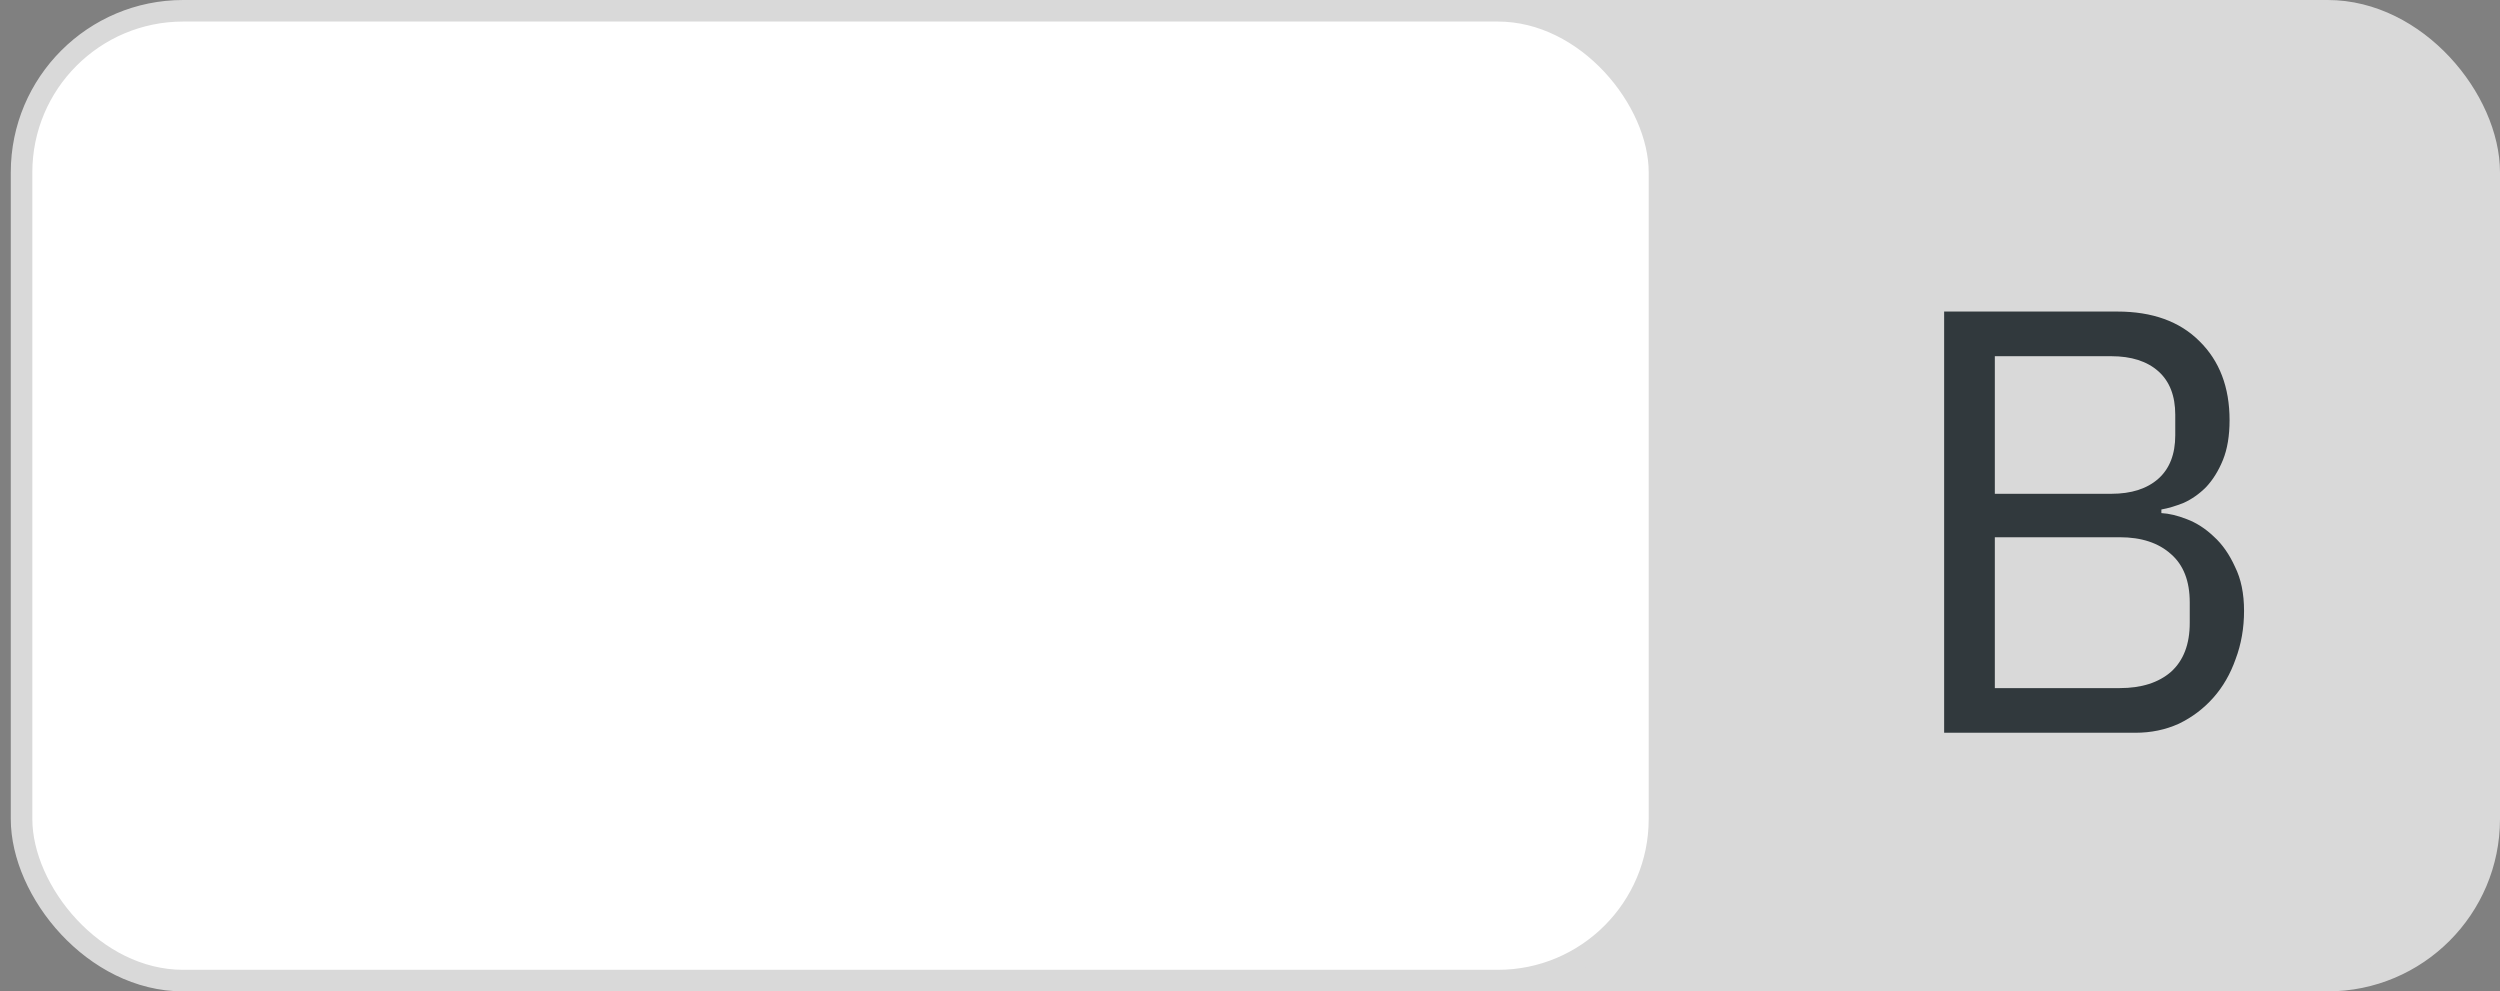 <svg width="58" height="23" viewBox="0 0 58 23" fill="none" xmlns="http://www.w3.org/2000/svg">
<rect x="0" y="0" width="58" height="23" fill="#808080" stroke="none"/>
<rect x="18.196" y="0.25" width="39.554" height="22.5" rx="3.75" fill="#D9D9D9" stroke="#D9D9D9" stroke-width="0.5"/>
<rect x="0.5" y="0.25" width="38" height="22.5" rx="3.75" fill="white" stroke="#D9D9D9" stroke-width="0.5"/>
<path d="M45.104 7.228H49.122C49.934 7.228 50.568 7.457 51.026 7.914C51.492 8.371 51.726 8.983 51.726 9.748C51.726 10.112 51.674 10.42 51.572 10.672C51.469 10.924 51.338 11.134 51.18 11.302C51.021 11.461 50.848 11.582 50.662 11.666C50.475 11.741 50.302 11.792 50.144 11.82V11.904C50.321 11.913 50.517 11.96 50.732 12.044C50.956 12.128 51.166 12.263 51.362 12.45C51.558 12.627 51.721 12.861 51.852 13.15C51.992 13.43 52.062 13.771 52.062 14.172C52.062 14.573 51.996 14.947 51.866 15.292C51.744 15.637 51.572 15.936 51.348 16.188C51.124 16.44 50.858 16.641 50.55 16.79C50.242 16.93 49.906 17 49.542 17H45.104V7.228ZM46.28 15.964H49.178C49.682 15.964 50.078 15.838 50.368 15.586C50.657 15.325 50.802 14.947 50.802 14.452V13.976C50.802 13.481 50.657 13.108 50.368 12.856C50.078 12.595 49.682 12.464 49.178 12.464H46.28V15.964ZM46.28 11.456H48.982C49.448 11.456 49.812 11.339 50.074 11.106C50.335 10.873 50.466 10.537 50.466 10.098V9.622C50.466 9.183 50.335 8.847 50.074 8.614C49.812 8.381 49.448 8.264 48.982 8.264H46.28V11.456Z" fill="#31393D"/>
</svg>
